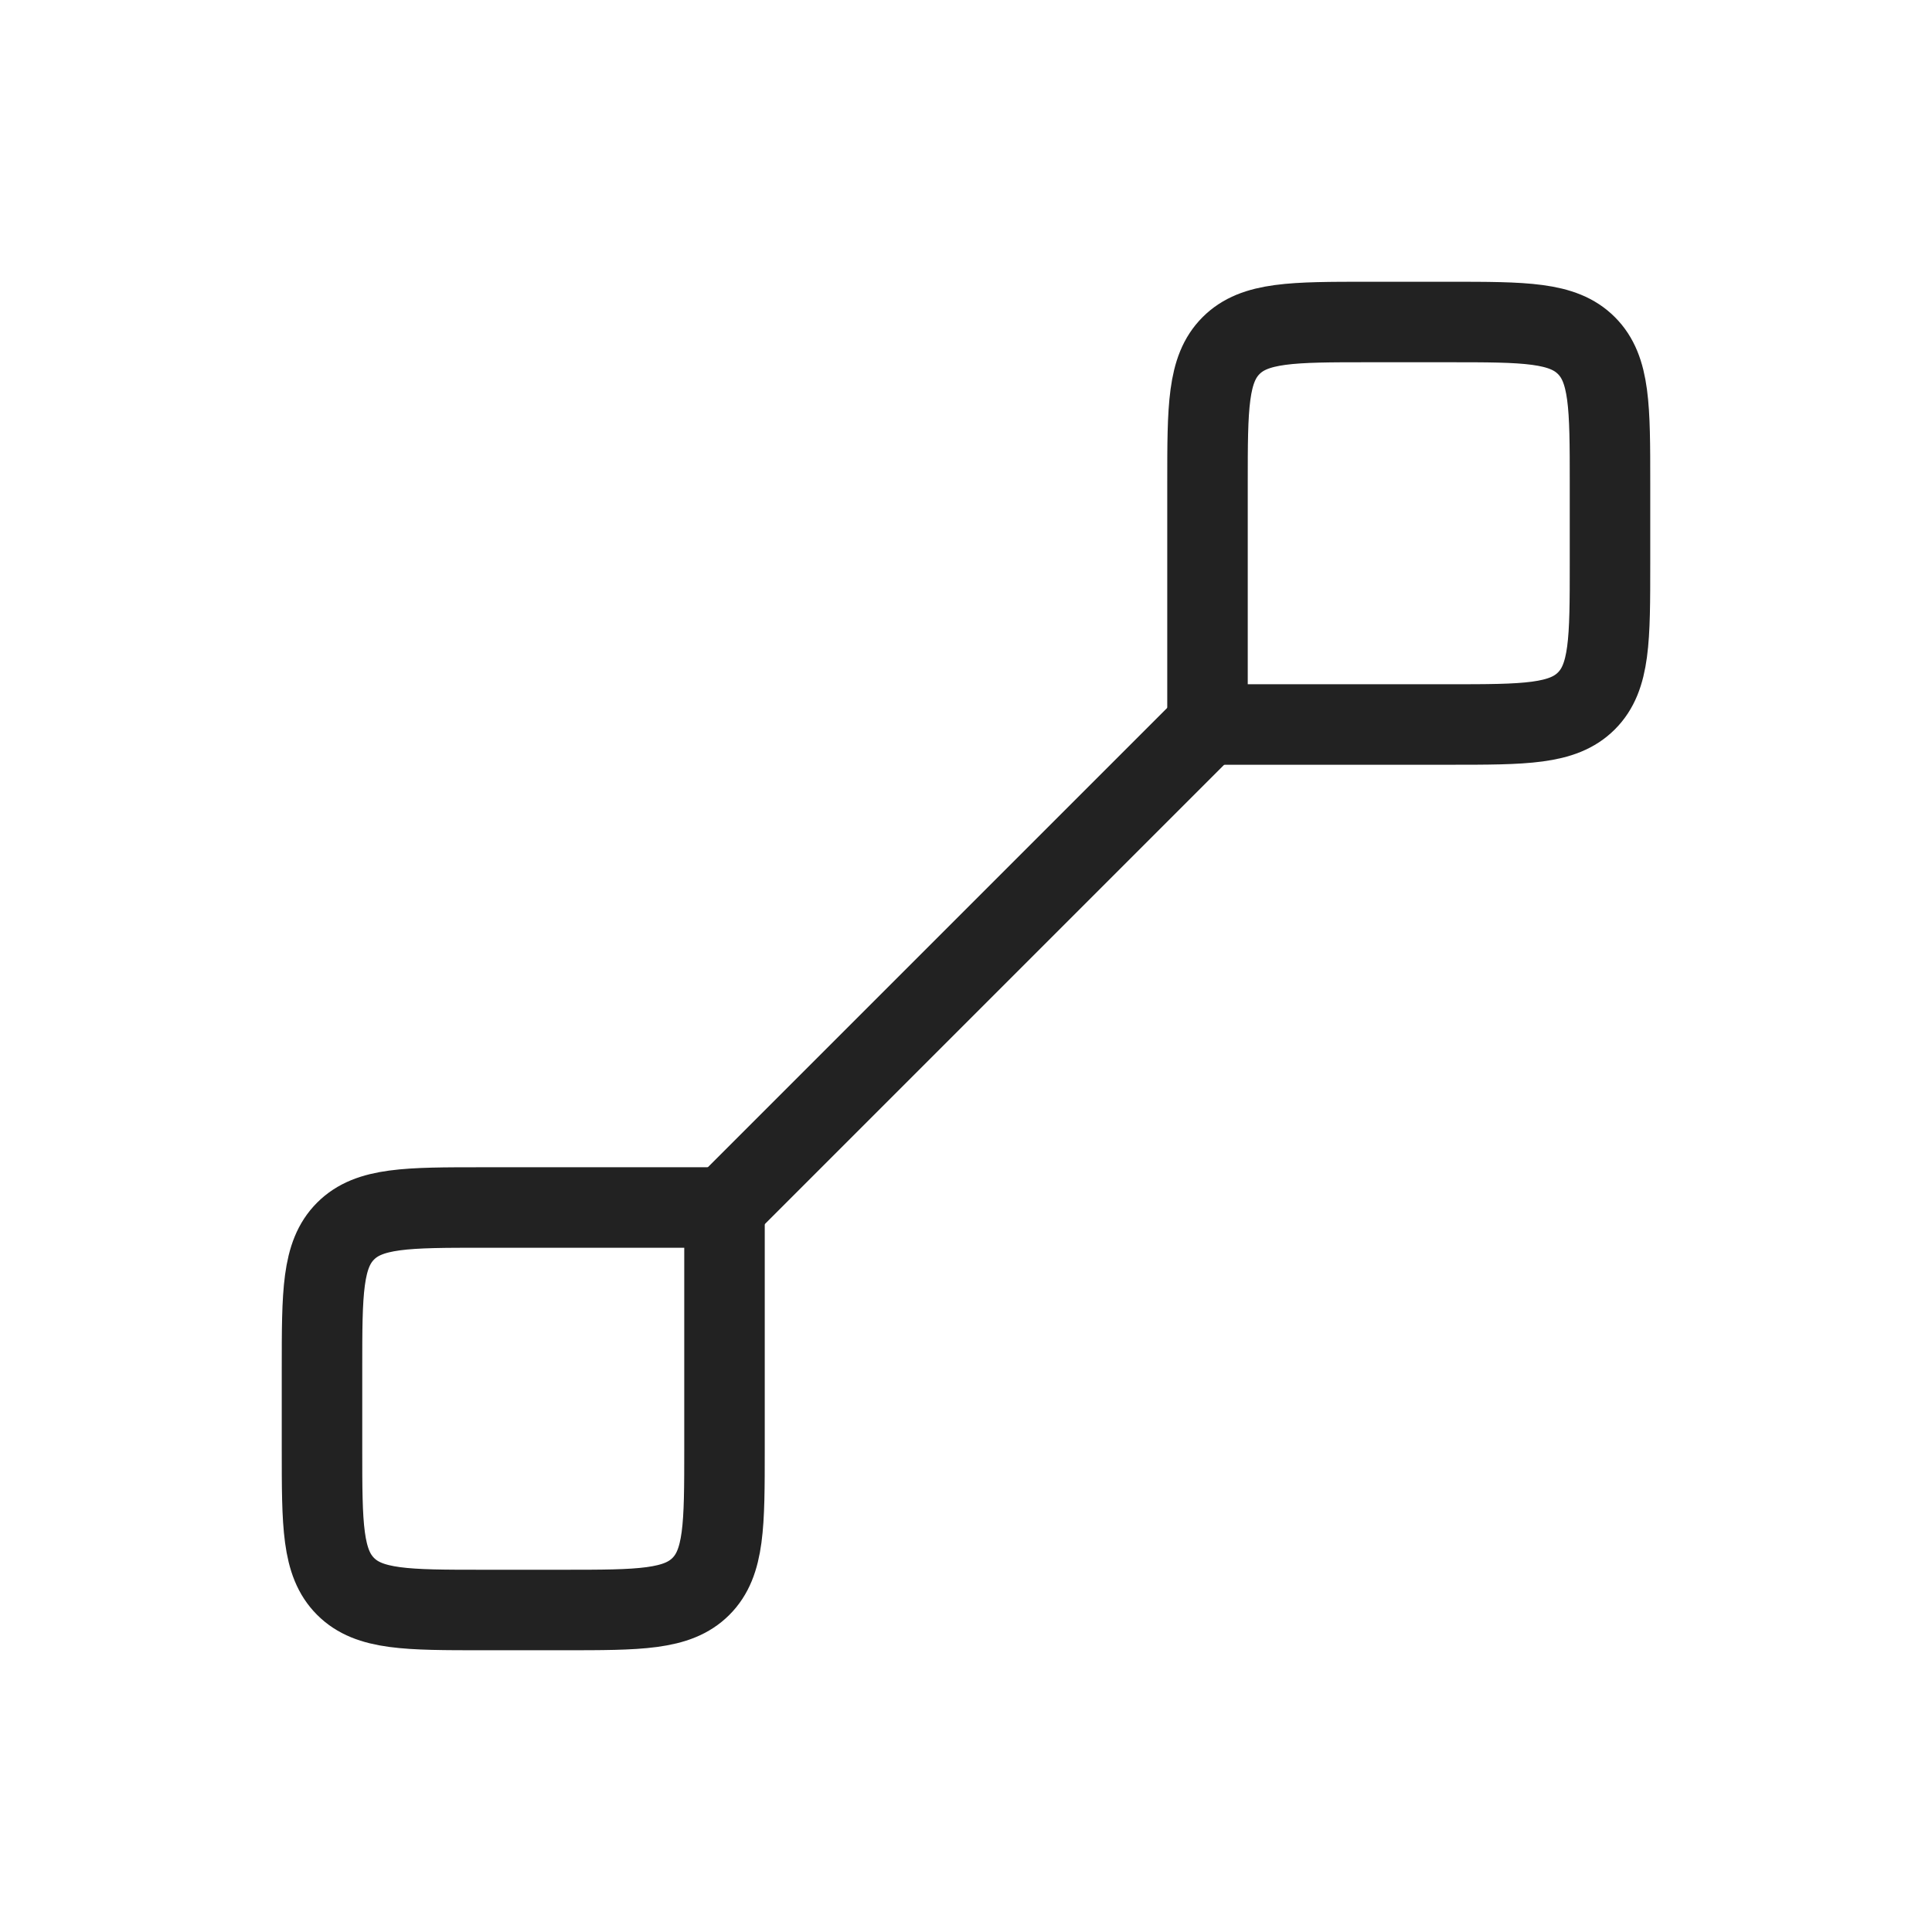 <?xml version="1.0" encoding="utf-8"?><!-- Uploaded to: SVG Repo, www.svgrepo.com, Generator: SVG Repo Mixer Tools -->
<svg width="800px" height="800px" viewBox="0 0 24 24" fill="none" xmlns="http://www.w3.org/2000/svg">
<path d="M9 15L9 18C9 18.943 9 19.414 8.707 19.707C8.414 20 7.943 20 7 20L6 20C5.057 20 4.586 20 4.293 19.707C4 19.414 4 18.943 4 18L4 17C4 16.057 4 15.586 4.293 15.293C4.586 15 5.057 15 6 15L9 15Z" stroke="#222222"/>
<path d="M15 9L15 6C15 5.057 15 4.586 15.293 4.293C15.586 4 16.057 4 17 4L18 4C18.943 4 19.414 4 19.707 4.293C20 4.586 20 5.057 20 6L20 7C20 7.943 20 8.414 19.707 8.707C19.414 9 18.943 9 18 9L15 9Z" stroke="#222222"/>
<path d="M15 9L9 15" stroke="#222222"/>
</svg>